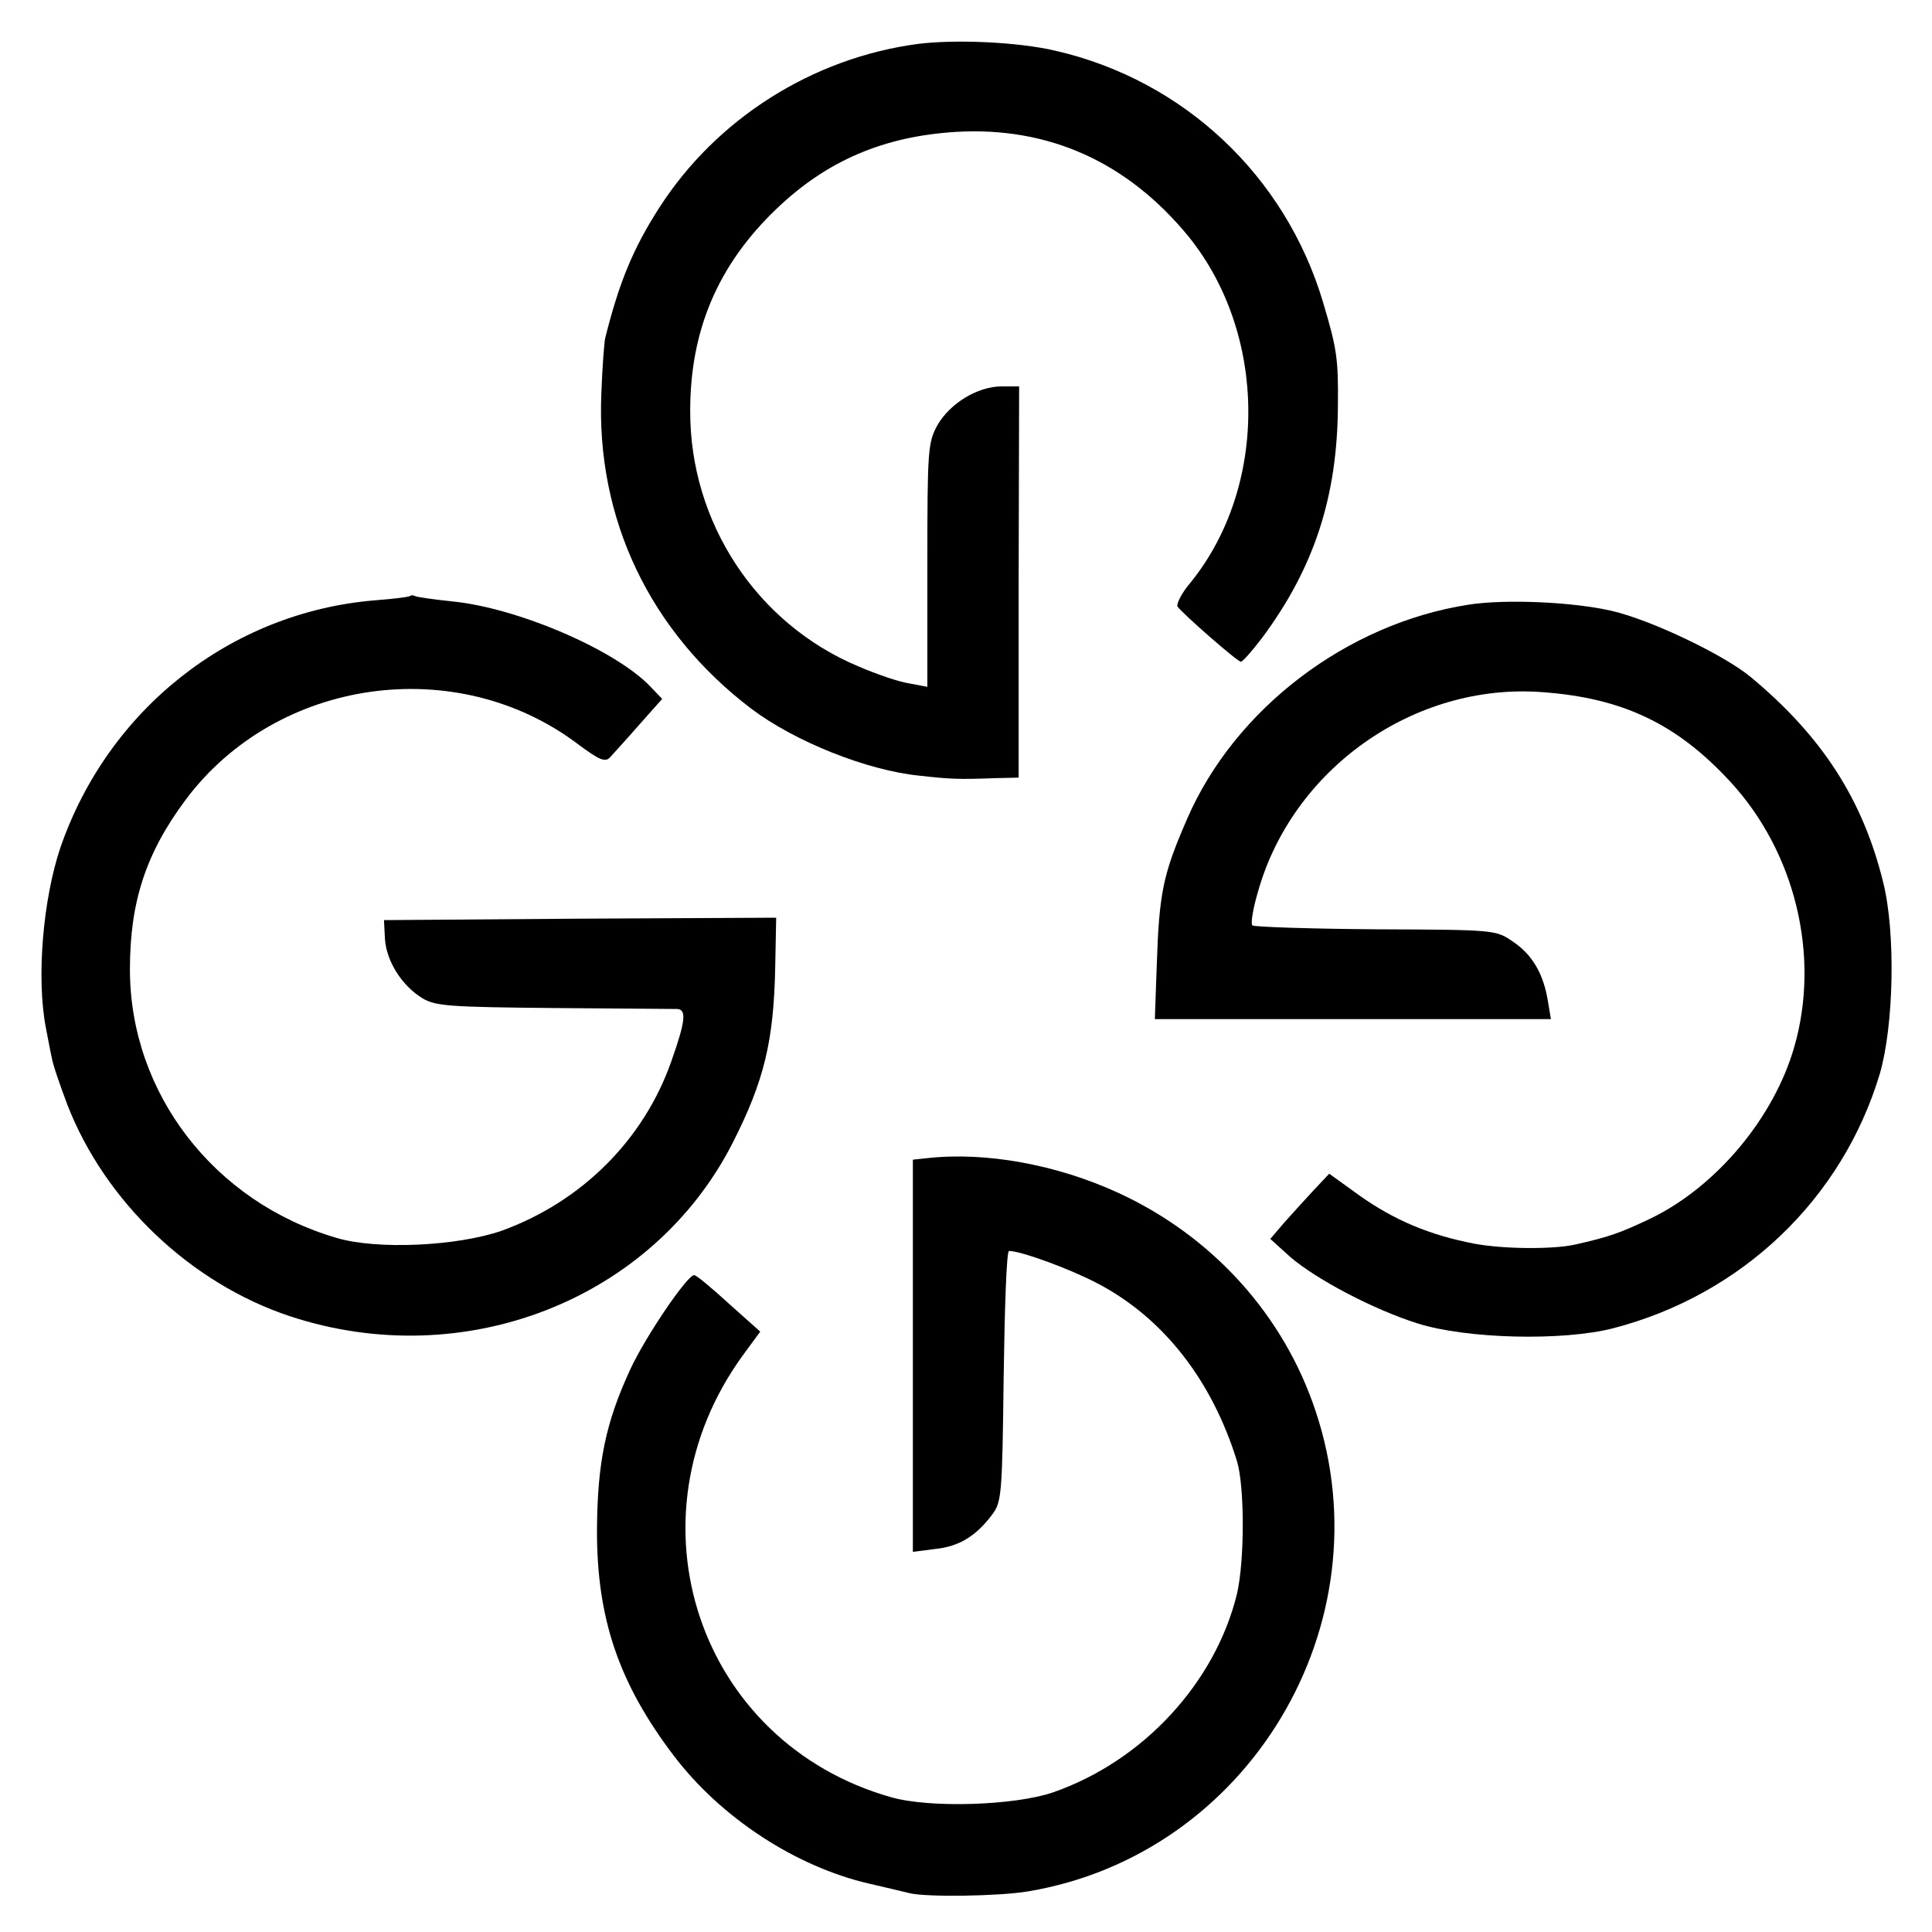 <?xml version="1.0" standalone="no"?>
<!DOCTYPE svg PUBLIC "-//W3C//DTD SVG 20010904//EN"
 "http://www.w3.org/TR/2001/REC-SVG-20010904/DTD/svg10.dtd">
<svg version="1.0" xmlns="http://www.w3.org/2000/svg"
 width="400pt" height="400pt" viewBox="0 0 400 400"
 preserveAspectRatio="xMidYMid meet">
<g transform="translate(0,400) scale(0.1,-0.1)"
fill="#000000" stroke="none">
<path d="M1900 3909 c-218 -29 -417 -155 -535 -339 -54 -84 -83 -154 -112
-270 -2 -8 -6 -60 -8 -115 -11 -260 101 -493 310 -652 90 -68 239 -128 349
-139 63 -7 79 -8 158 -5 l47 1 0 405 1 405 -36 0 c-50 0 -107 -35 -133 -80
-20 -36 -21 -52 -21 -290 l0 -252 -37 7 c-21 3 -68 19 -105 35 -211 88 -350
298 -349 530 0 167 58 302 178 417 105 101 224 151 373 160 192 11 355 -63
481 -217 163 -202 165 -517 4 -716 -19 -22 -30 -45 -27 -50 13 -17 124 -114
131 -114 4 0 23 22 43 48 109 146 157 294 158 482 1 97 -2 118 -31 215 -78
261 -288 459 -554 520 -76 18 -207 24 -285 14z"/>
<path d="M849 2766 c-2 -2 -35 -6 -74 -9 -297 -25 -551 -225 -650 -512 -36
-107 -50 -270 -30 -373 4 -20 9 -48 12 -61 2 -14 17 -57 32 -97 78 -202 256
-371 461 -439 360 -119 751 33 917 359 65 128 85 210 88 364 l2 102 -406 -2
-406 -3 2 -39 c3 -46 35 -97 78 -123 27 -16 56 -18 270 -20 132 -1 248 -2 257
-2 20 -1 17 -26 -12 -108 -57 -163 -186 -291 -351 -351 -92 -32 -258 -40 -342
-15 -254 74 -428 300 -428 556 0 140 33 241 116 352 189 252 561 304 812 114
43 -32 56 -38 66 -27 6 7 34 37 60 67 l48 54 -23 24 c-72 77 -277 165 -413
178 -38 4 -73 9 -76 11 -3 2 -8 2 -10 0z"/>
<path d="M3040 2748 c-251 -39 -483 -215 -582 -443 -50 -115 -58 -152 -63
-302 l-4 -113 410 0 410 0 -6 36 c-9 57 -32 97 -72 124 -36 25 -37 25 -285 26
-137 1 -252 5 -255 8 -4 3 1 34 11 68 71 256 324 435 589 415 167 -12 279 -66
389 -185 135 -146 187 -361 133 -549 -42 -147 -161 -289 -296 -355 -65 -31
-88 -39 -159 -55 -47 -10 -148 -9 -207 2 -94 18 -167 49 -240 101 l-61 44 -31
-33 c-16 -17 -44 -48 -61 -67 l-30 -35 42 -38 c54 -46 171 -108 263 -137 101
-32 300 -37 405 -10 266 69 474 267 552 527 29 100 33 292 7 396 -42 171 -126
302 -274 425 -55 46 -206 118 -287 137 -81 19 -223 25 -298 13z"/>
<path d="M1918 1602 l-28 -3 0 -406 0 -406 46 6 c50 5 85 27 118 71 20 26 21
43 24 287 2 142 6 259 11 259 25 0 126 -37 183 -67 136 -71 237 -200 289 -368
16 -53 16 -206 0 -275 -45 -184 -194 -346 -381 -411 -79 -27 -254 -33 -335
-10 -399 113 -554 575 -307 915 l36 49 -65 58 c-35 32 -67 59 -72 59 -14 0
-100 -126 -132 -195 -51 -110 -68 -193 -69 -330 -1 -185 45 -320 159 -470 98
-129 253 -230 405 -265 30 -7 69 -16 85 -20 36 -8 183 -6 243 4 457 76 743
553 596 994 -66 199 -213 362 -408 452 -128 59 -276 86 -398 72z"/>
</g>
</svg>
